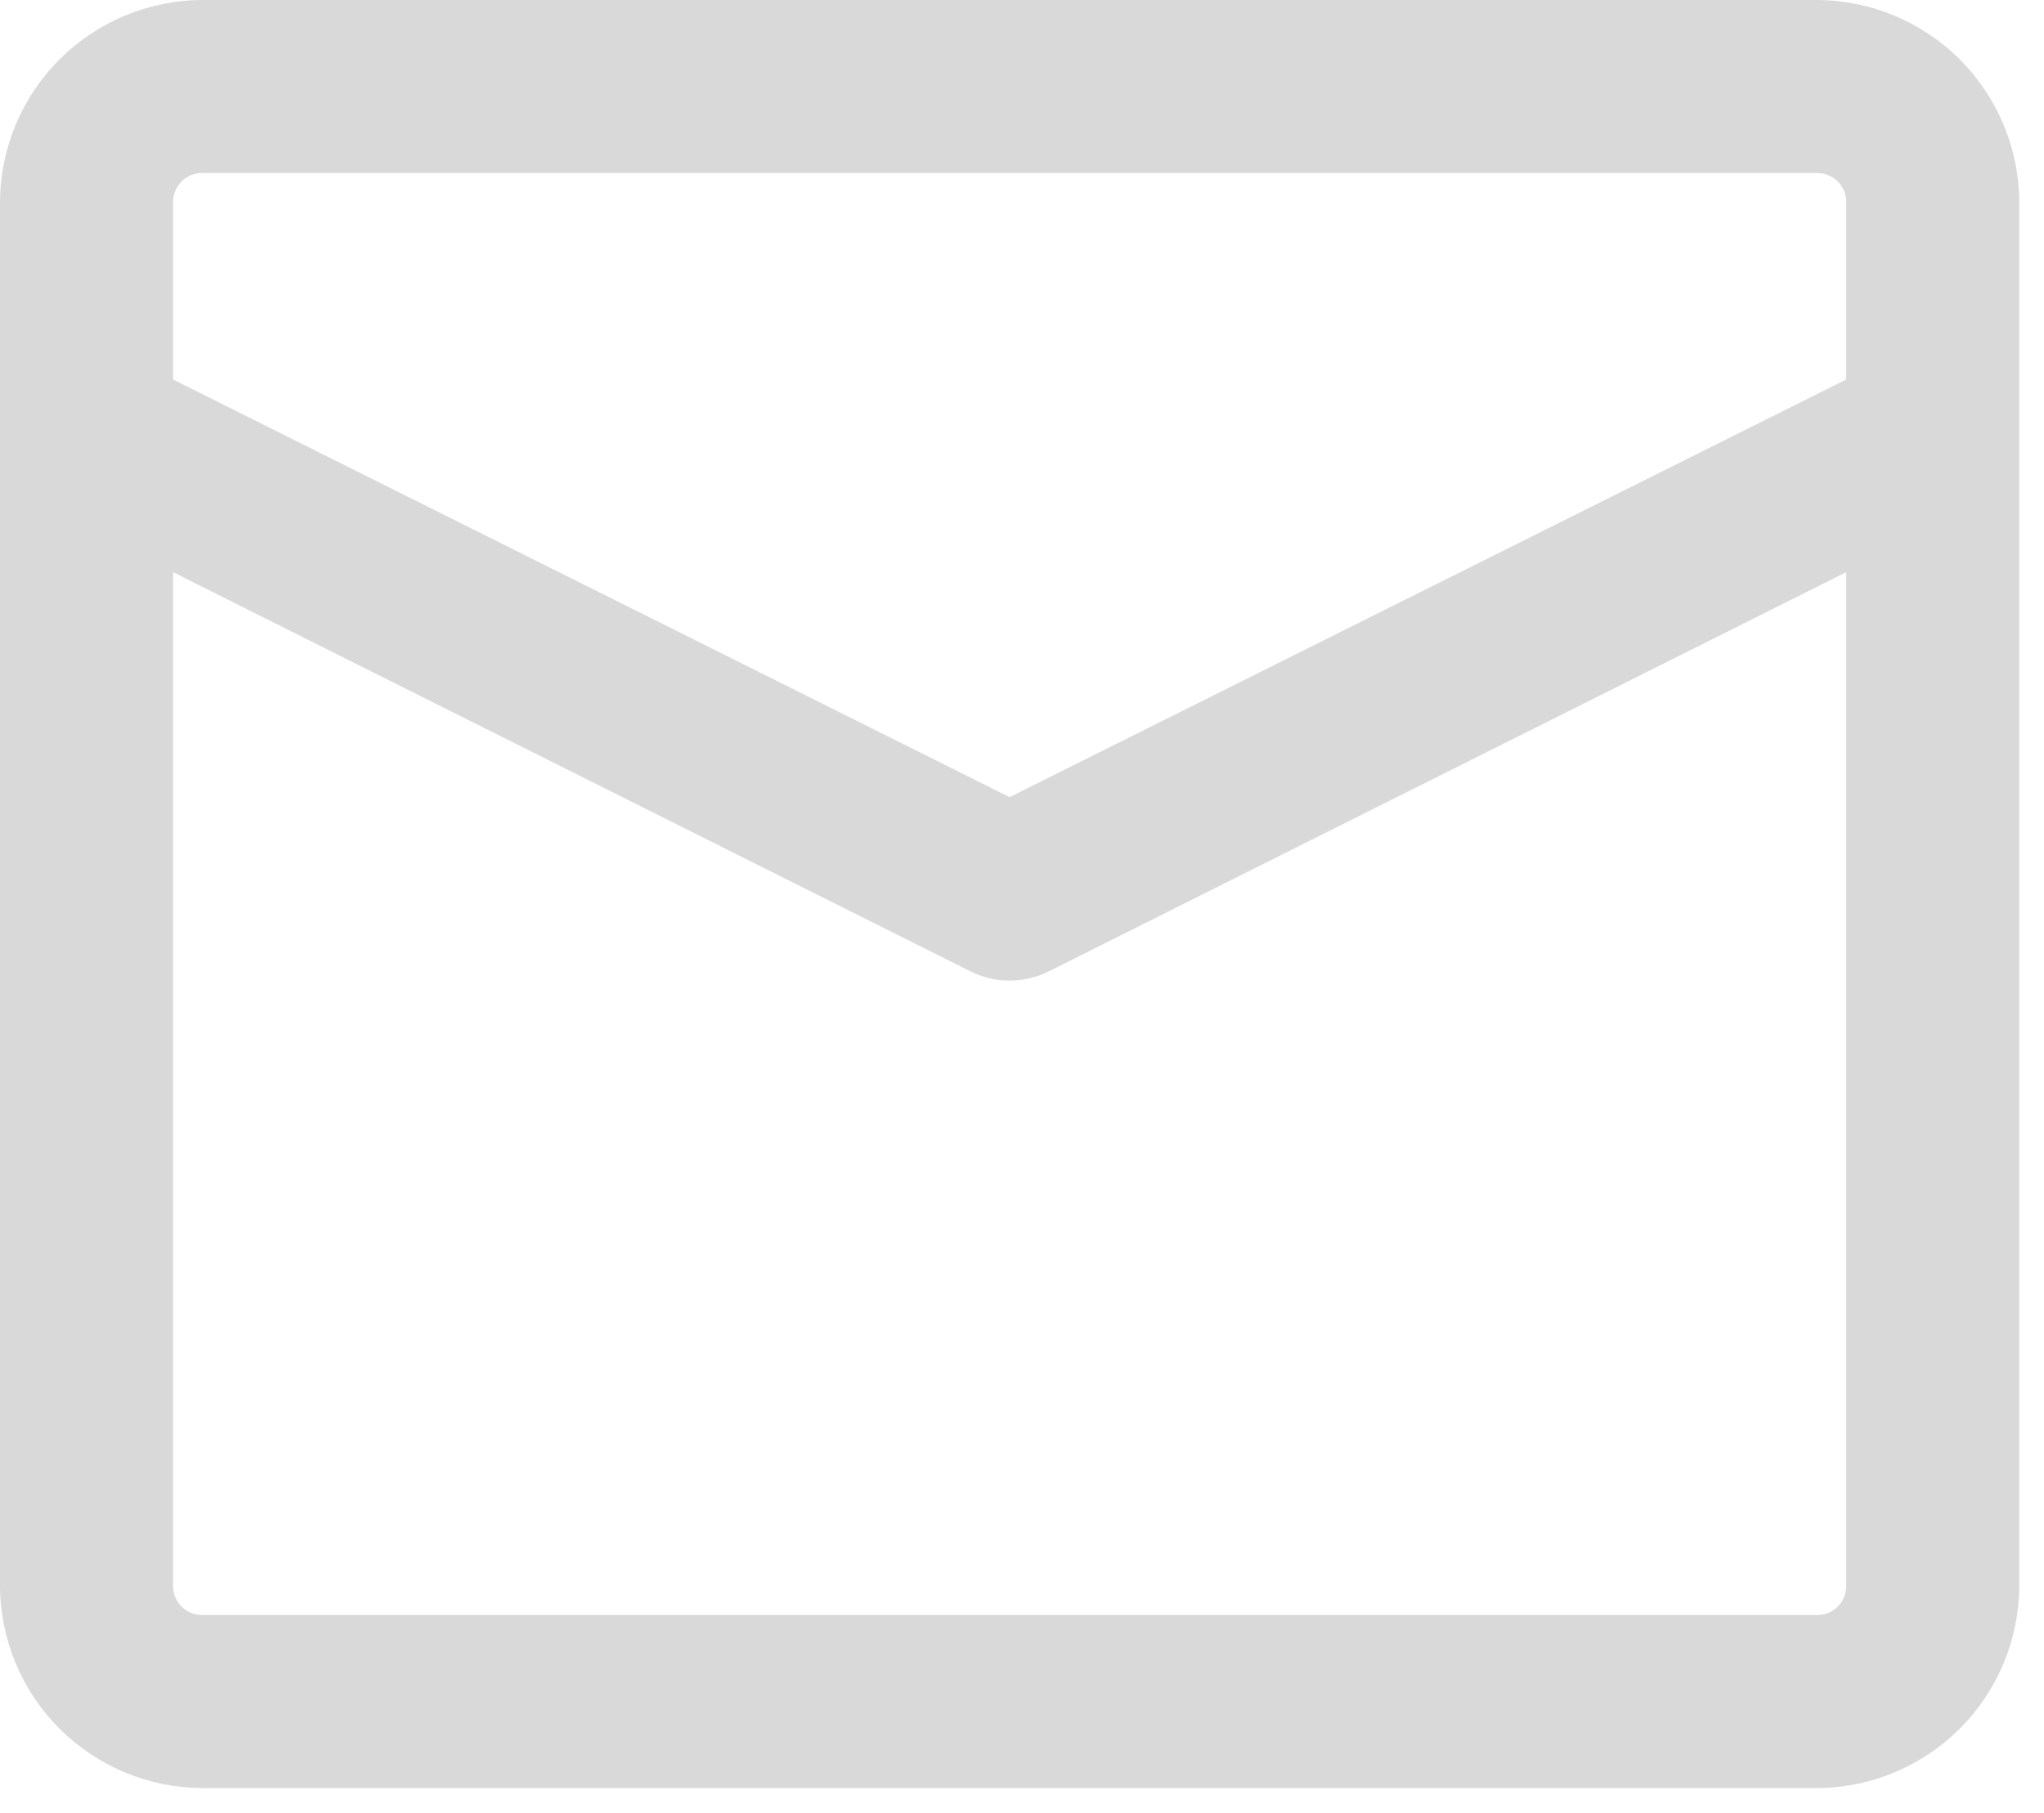 <?xml version="1.0" encoding="UTF-8"?> <svg xmlns="http://www.w3.org/2000/svg" width="62" height="55" viewBox="0 0 62 55" fill="none"><path d="M55.125 0H6.125C4.503 0.009 2.951 0.657 1.804 1.804C0.657 2.951 0.009 4.503 0 6.125V48.125C0.009 49.747 0.657 51.299 1.804 52.446C2.951 53.593 4.503 54.241 6.125 54.25H55.125C56.747 54.241 58.299 53.593 59.446 52.446C60.593 51.299 61.241 49.747 61.25 48.125V6.125C61.241 4.503 60.593 2.951 59.446 1.804C58.299 0.657 56.747 0.009 55.125 0ZM6.125 5.25H55.125C55.357 5.25 55.58 5.342 55.744 5.506C55.908 5.67 56 5.893 56 6.125V11.515L30.625 24.185L5.25 11.515V6.125C5.25 5.893 5.342 5.67 5.506 5.506C5.67 5.342 5.893 5.25 6.125 5.25ZM55.125 49H6.125C5.893 49 5.67 48.908 5.506 48.744C5.342 48.58 5.25 48.357 5.25 48.125V17.36L29.435 29.47C29.805 29.655 30.212 29.751 30.625 29.751C31.038 29.751 31.445 29.655 31.815 29.47L56 17.36V48.125C56 48.357 55.908 48.58 55.744 48.744C55.58 48.908 55.357 49 55.125 49Z" fill="#D9D9D9"></path></svg> 